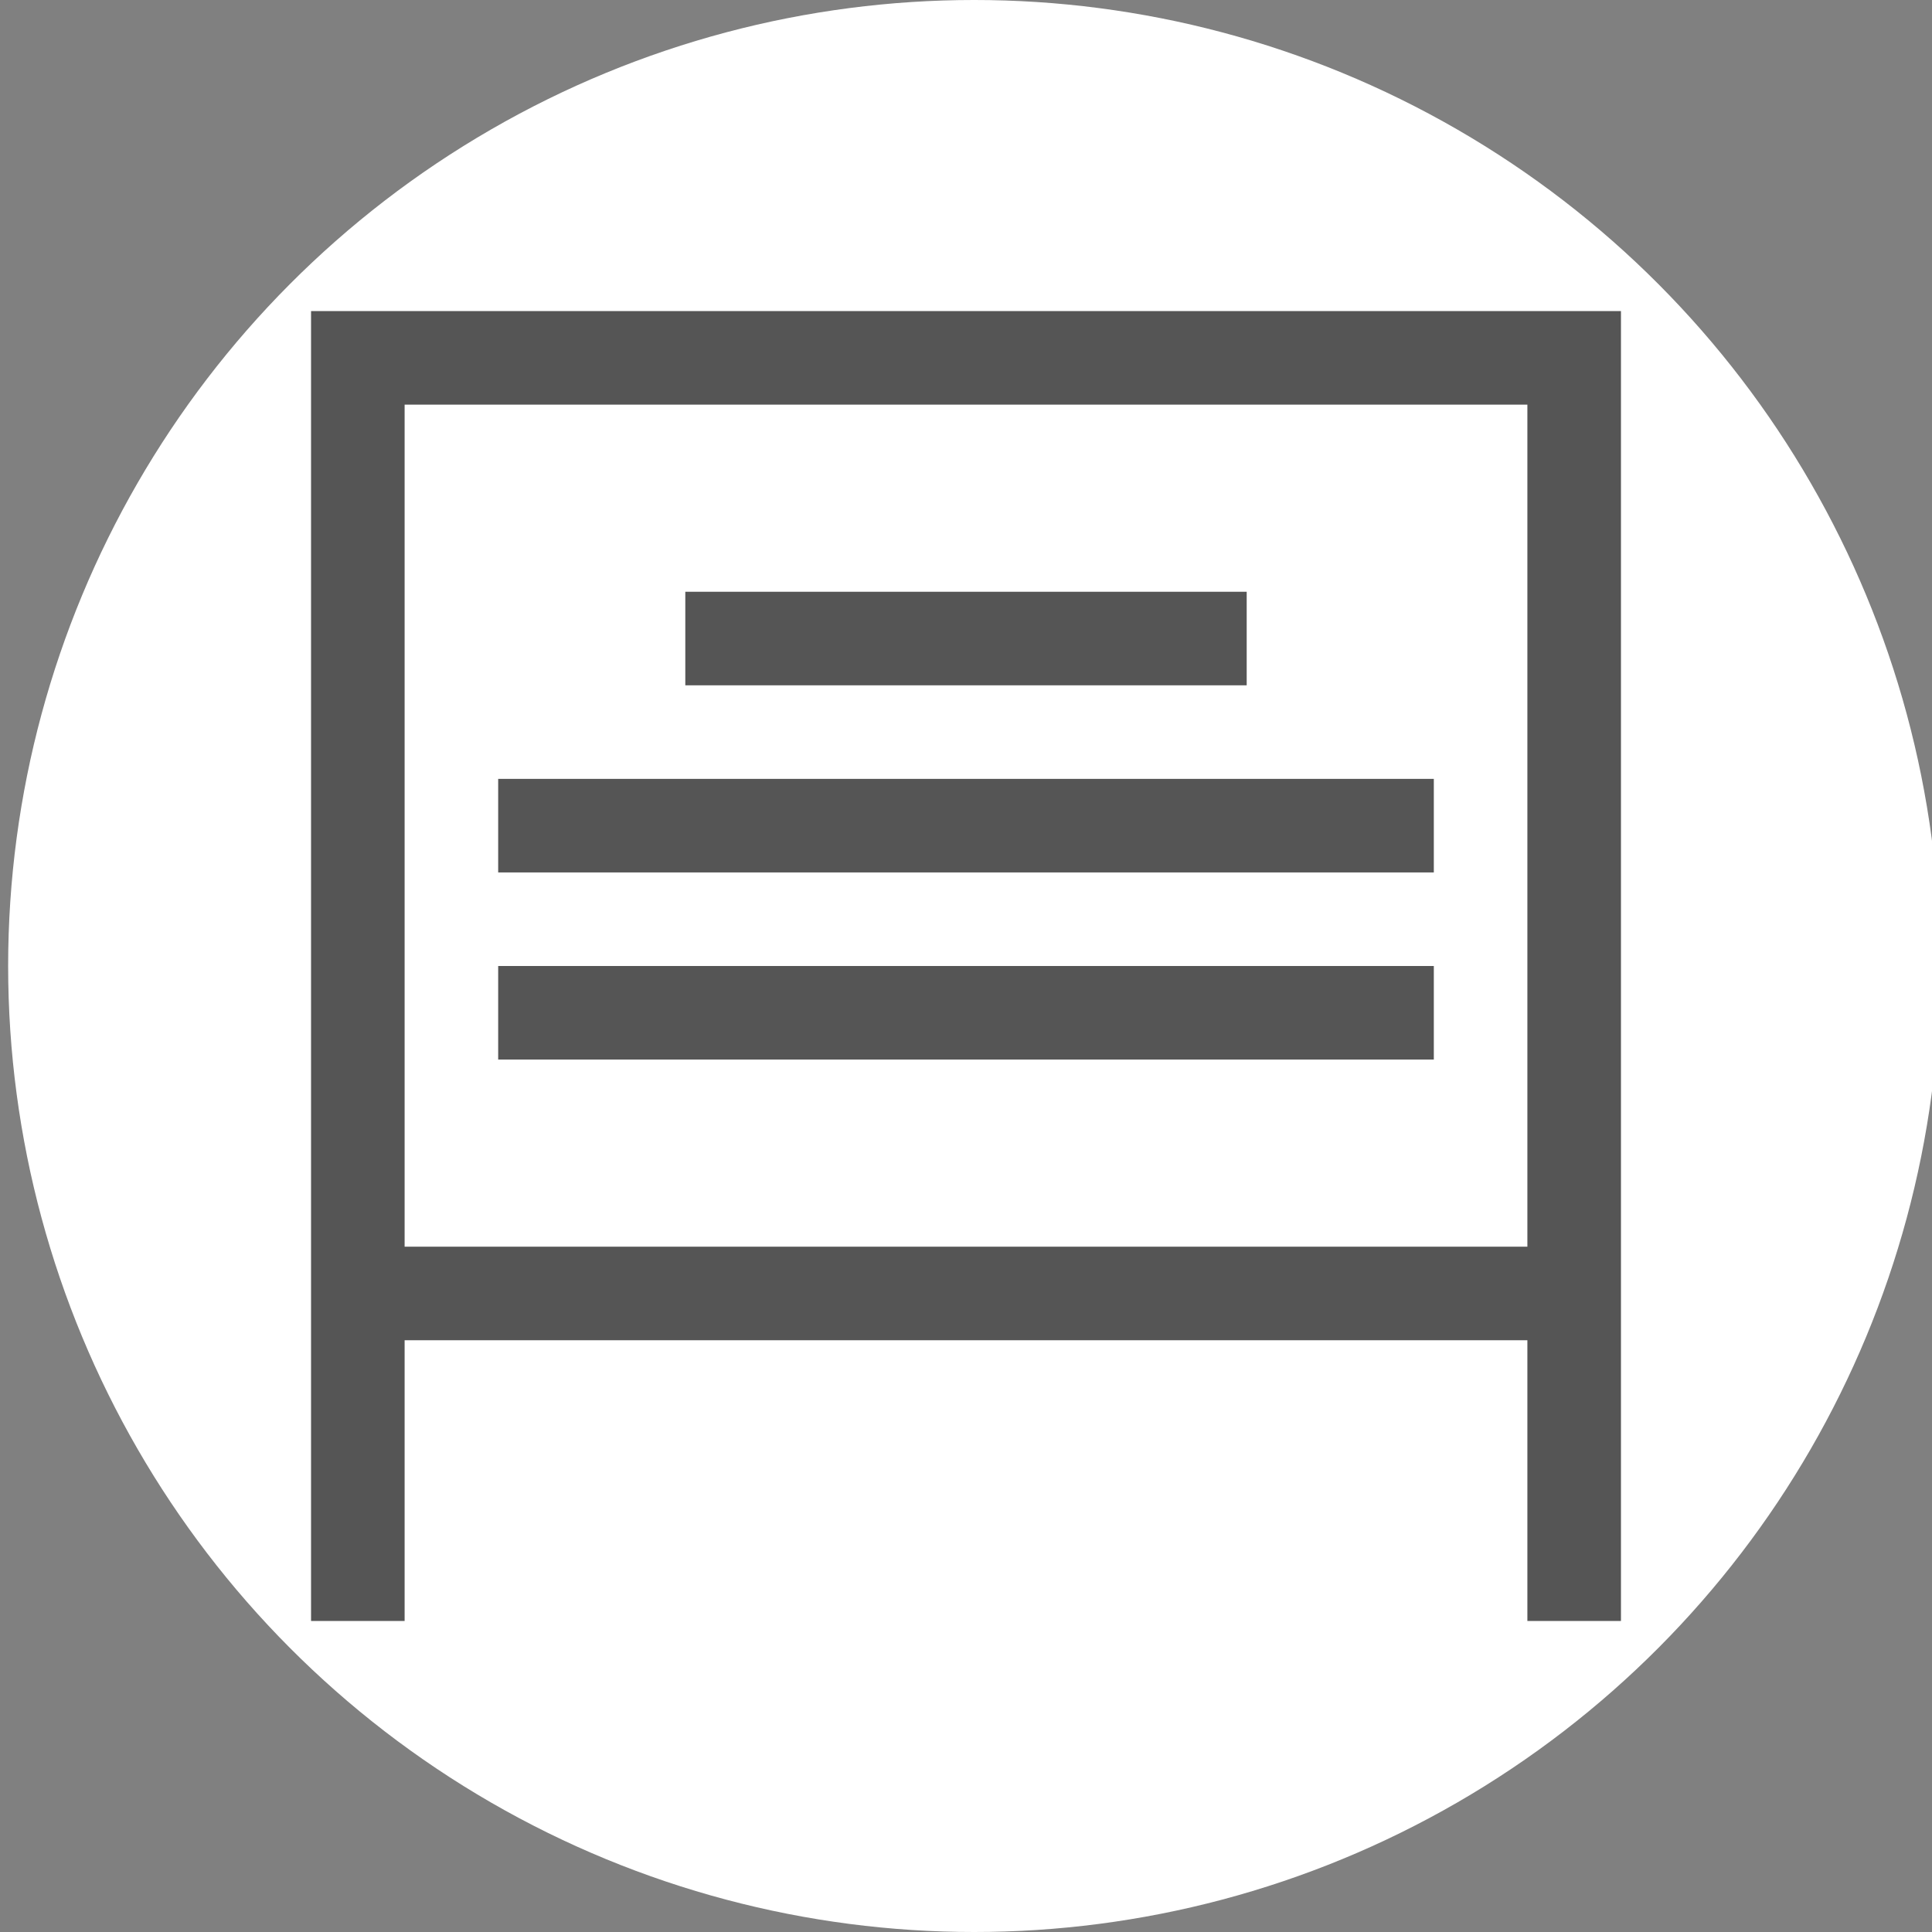 <?xml version="1.0" encoding="UTF-8" standalone="no"?>
<svg
        xmlns:dc="http://purl.org/dc/elements/1.1/"
        xmlns:cc="http://creativecommons.org/ns#"
        xmlns:rdf="http://www.w3.org/1999/02/22-rdf-syntax-ns#"
        xmlns:sodipodi="http://sodipodi.sourceforge.net/DTD/sodipodi-0.dtd"
        xmlns:inkscape="http://www.inkscape.org/namespaces/inkscape"
        xmlns="http://www.w3.org/2000/svg"
        viewBox="0 0 14 14"
        height="14"
        width="14"
        id="svg109"
        version="1.1"
        sodipodi:docname="board.svg"
        inkscape:version="0.92.4 (5da689c313, 2019-01-14)">
    <rect x="0" y="0" width="14" height="14" fill="#808080" stroke="none"/>
    <sodipodi:namedview
            pagecolor="#ffffff"
            bordercolor="#666666"
            borderopacity="1"
            objecttolerance="10"
            gridtolerance="10"
            guidetolerance="10"
            inkscape:pageopacity="0"
            inkscape:pageshadow="2"
            inkscape:window-width="1920"
            inkscape:window-height="1001"
            id="namedview6"
            showgrid="false"
            inkscape:zoom="33.714286"
            inkscape:cx="14.922482"
            inkscape:cy="5.495157"
            inkscape:window-x="0"
            inkscape:window-y="0"
            inkscape:window-maximized="1"
            inkscape:current-layer="svg109"/>
    <defs
            id="defs113"/>
    <g
            inkscape:groupmode="layer"
            id="layer1"
            inkscape:label="bg">
        <circle
                style="display:inline;fill:#ffffff;fill-opacity:1;stroke:none;stroke-width:32.778;stroke-linecap:round;stroke-linejoin:round;stroke-miterlimit:4;stroke-dasharray:none;stroke-dashoffset:0;stroke-opacity:1"
                id="path820"
                cx="7.059"
                cy="7"
                r="7"/>
    </g>
    <g
            inkscape:groupmode="layer"
            id="layer2"
            inkscape:label="fg">
        <path
                id="rect18-1"
                d="m 2.254,2.254 c 0,3.164 0,6.328 0,9.492 H 2.932 V 9.712 h 8.136 v 2.034 h 0.678 c 0,-3.164 0,-6.328 0,-9.492 -3.164,0 -6.328,0 -9.492,0 z M 2.932,2.932 H 11.068 V 9.034 H 2.932 Z M 4.966,4.288 V 4.966 H 9.034 V 4.288 Z M 3.61,5.644 V 6.322 H 10.39 V 5.644 Z M 3.61,7 V 7.678 H 10.39 V 7 Z"
                style="opacity:1;fill:#555555;fill-opacity:1;fill-rule:evenodd;stroke:none;stroke-width:3.503;stroke-linecap:square;stroke-linejoin:round;stroke-miterlimit:4;stroke-dasharray:none;stroke-opacity:1;paint-order:markers stroke fill"
                inkscape:connector-curvature="0"/>
    </g>
</svg>
